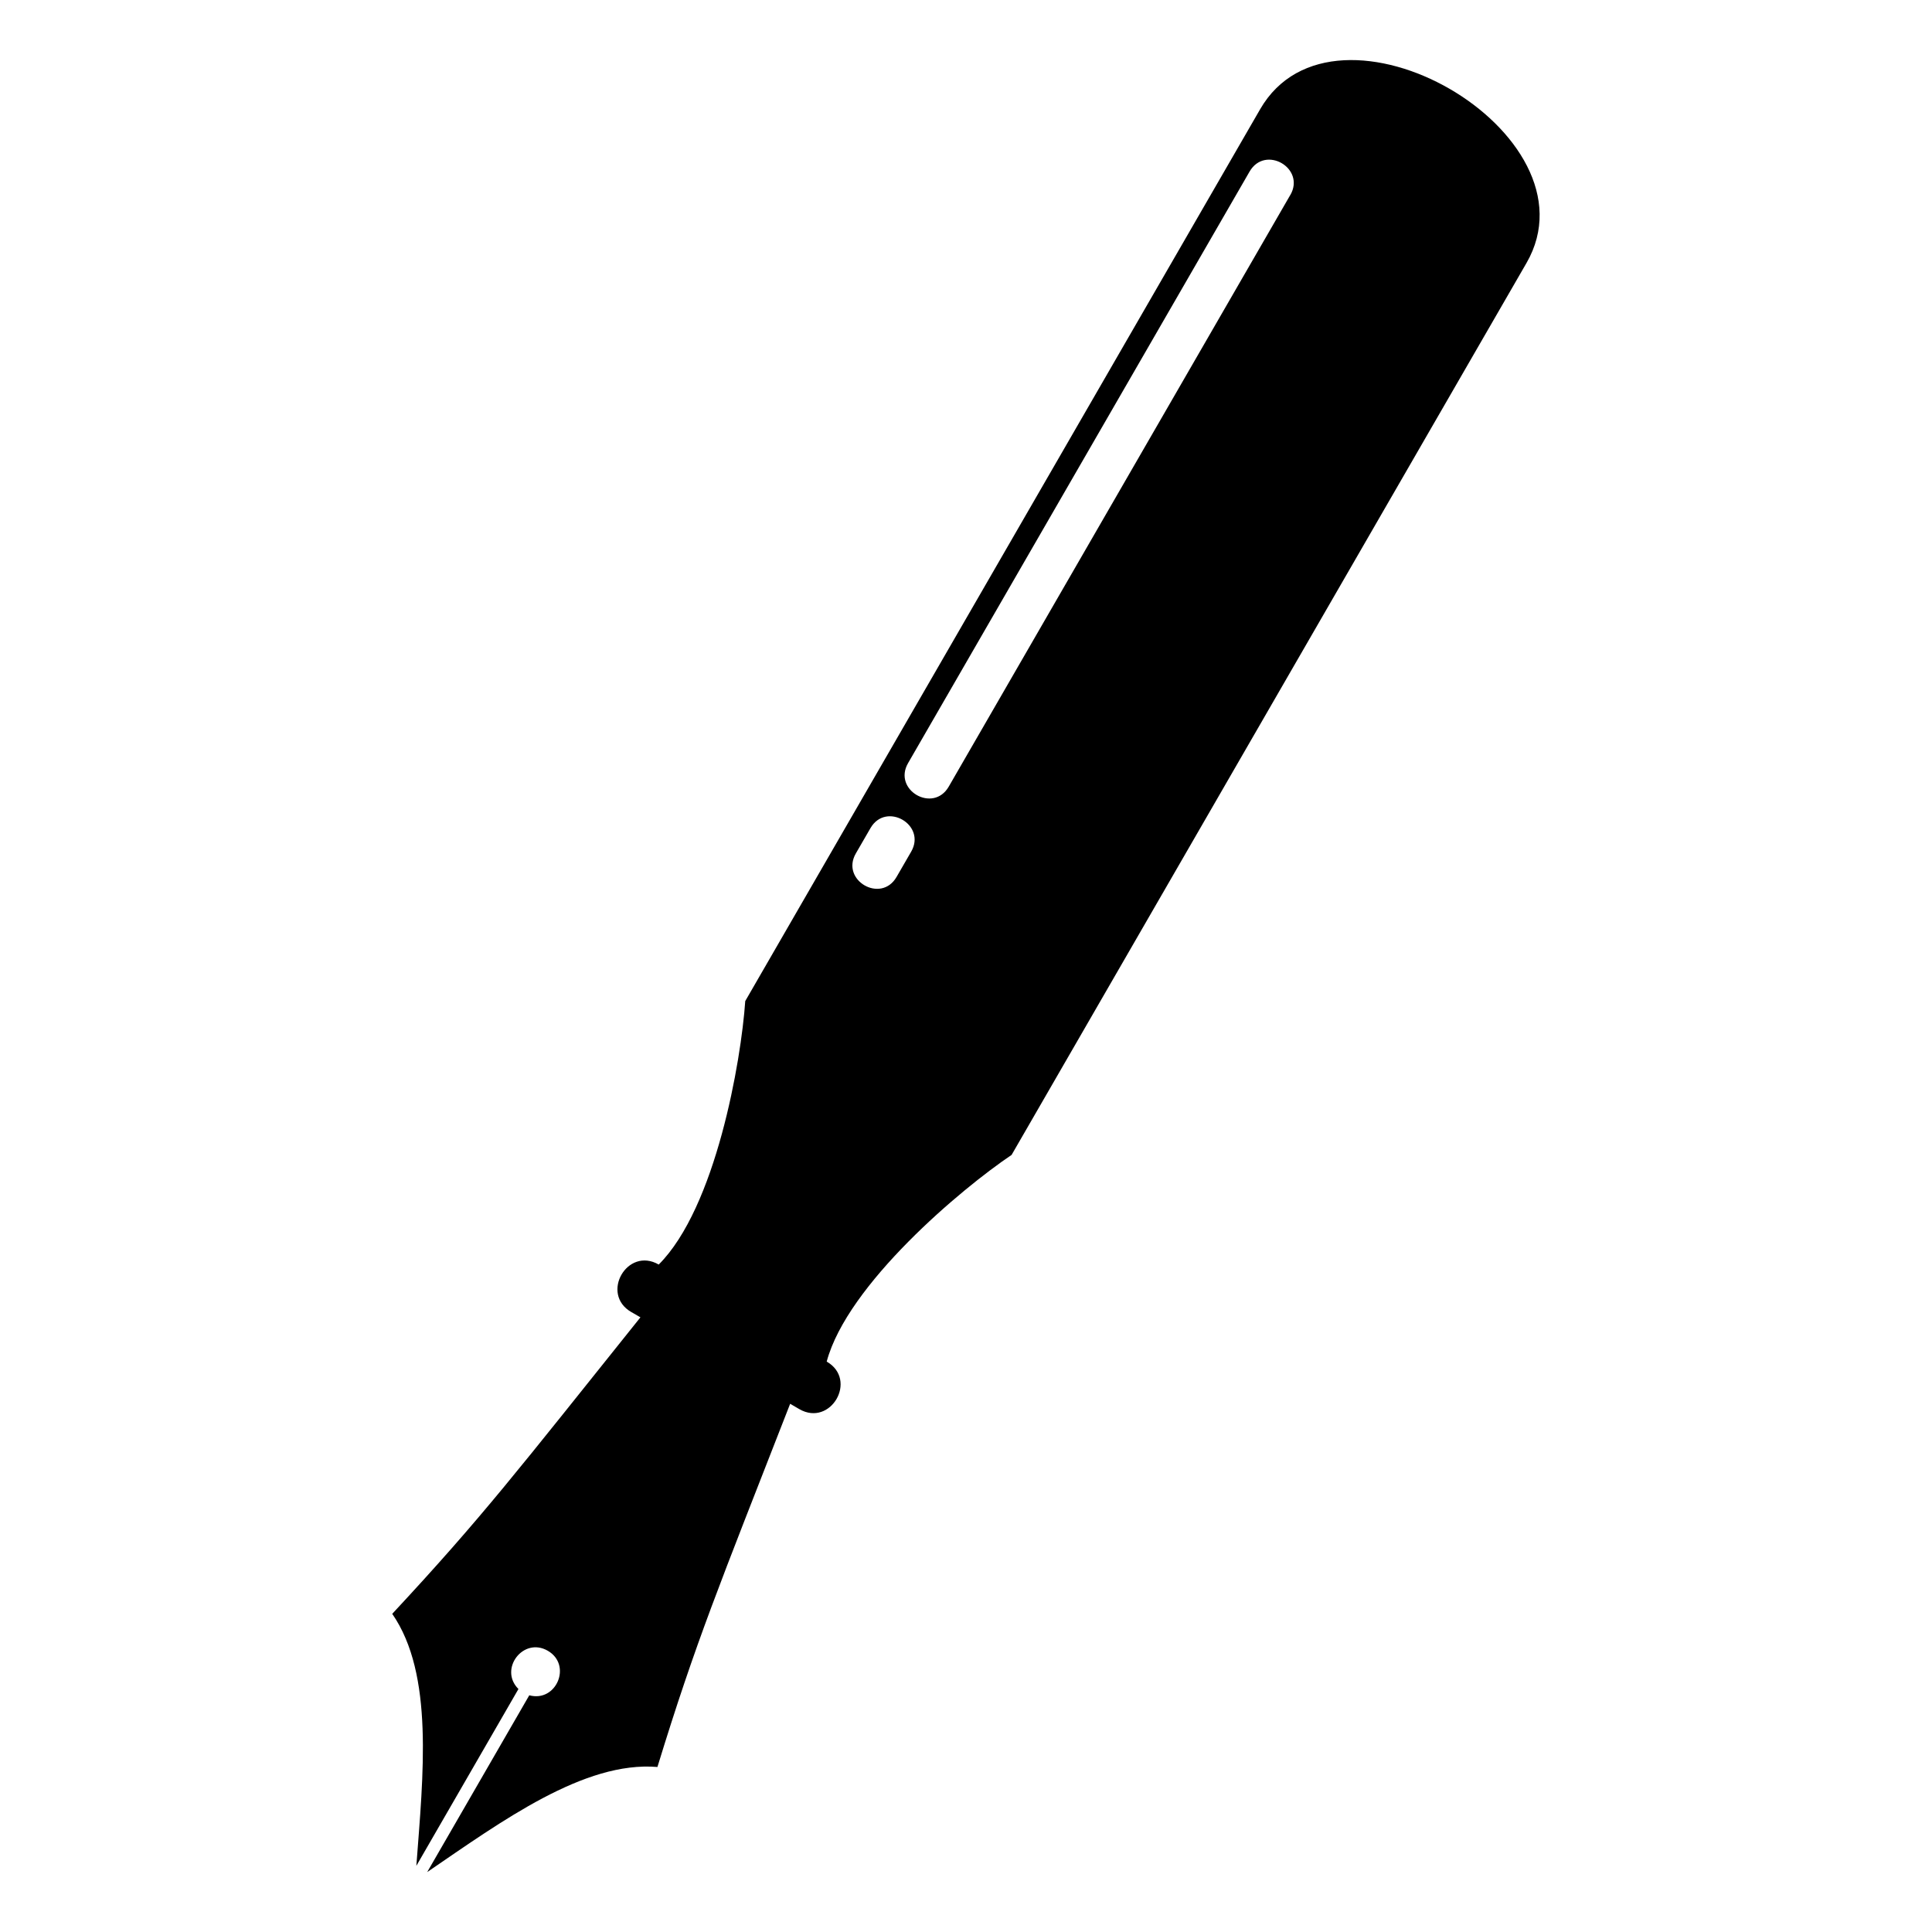 <?xml version="1.0" encoding="UTF-8"?>
<!-- Uploaded to: ICON Repo, www.svgrepo.com, Generator: ICON Repo Mixer Tools -->
<svg fill="#000000" width="800px" height="800px" version="1.1" viewBox="144 144 512 512" xmlns="http://www.w3.org/2000/svg">
 <path d="m311.3 491.71c-8.312-4.805-1.059-17.41 7.269-12.59 15.129-15.129 21.84-53.914 22.93-69.828l136.45-236.34c19.859-34.402 90.445 6.348 70.586 40.75l-136.45 236.36c-13.227 8.887-43.516 34.293-49 54.773 8.344 4.805 1.043 17.41-7.269 12.59l-2.418-1.406c-18.953 48.578-24.895 62.754-35.172 96.25-19.406-1.617-41.141 14.281-61.016 27.855l27.055-46.855c7.18 1.949 11.41-8.039 4.898-11.805-6.5-3.75-13.043 4.898-7.769 10.141l-27.055 46.855c1.797-24 4.715-50.77-6.394-66.777 23.879-25.648 33.176-37.875 65.777-78.578l-2.434-1.406zm174.63-296.02-90.504 156.77c-4.109 7.133-14.902 0.906-10.777-6.227l90.504-156.77c4.125-7.133 14.902-0.906 10.793 6.227zm-100.46 174.01-3.871 6.695c-4.109 7.133-14.902 0.906-10.793-6.227l3.871-6.695c4.109-7.133 14.902-0.906 10.793 6.227z" fill-rule="evenodd"/>
</svg>